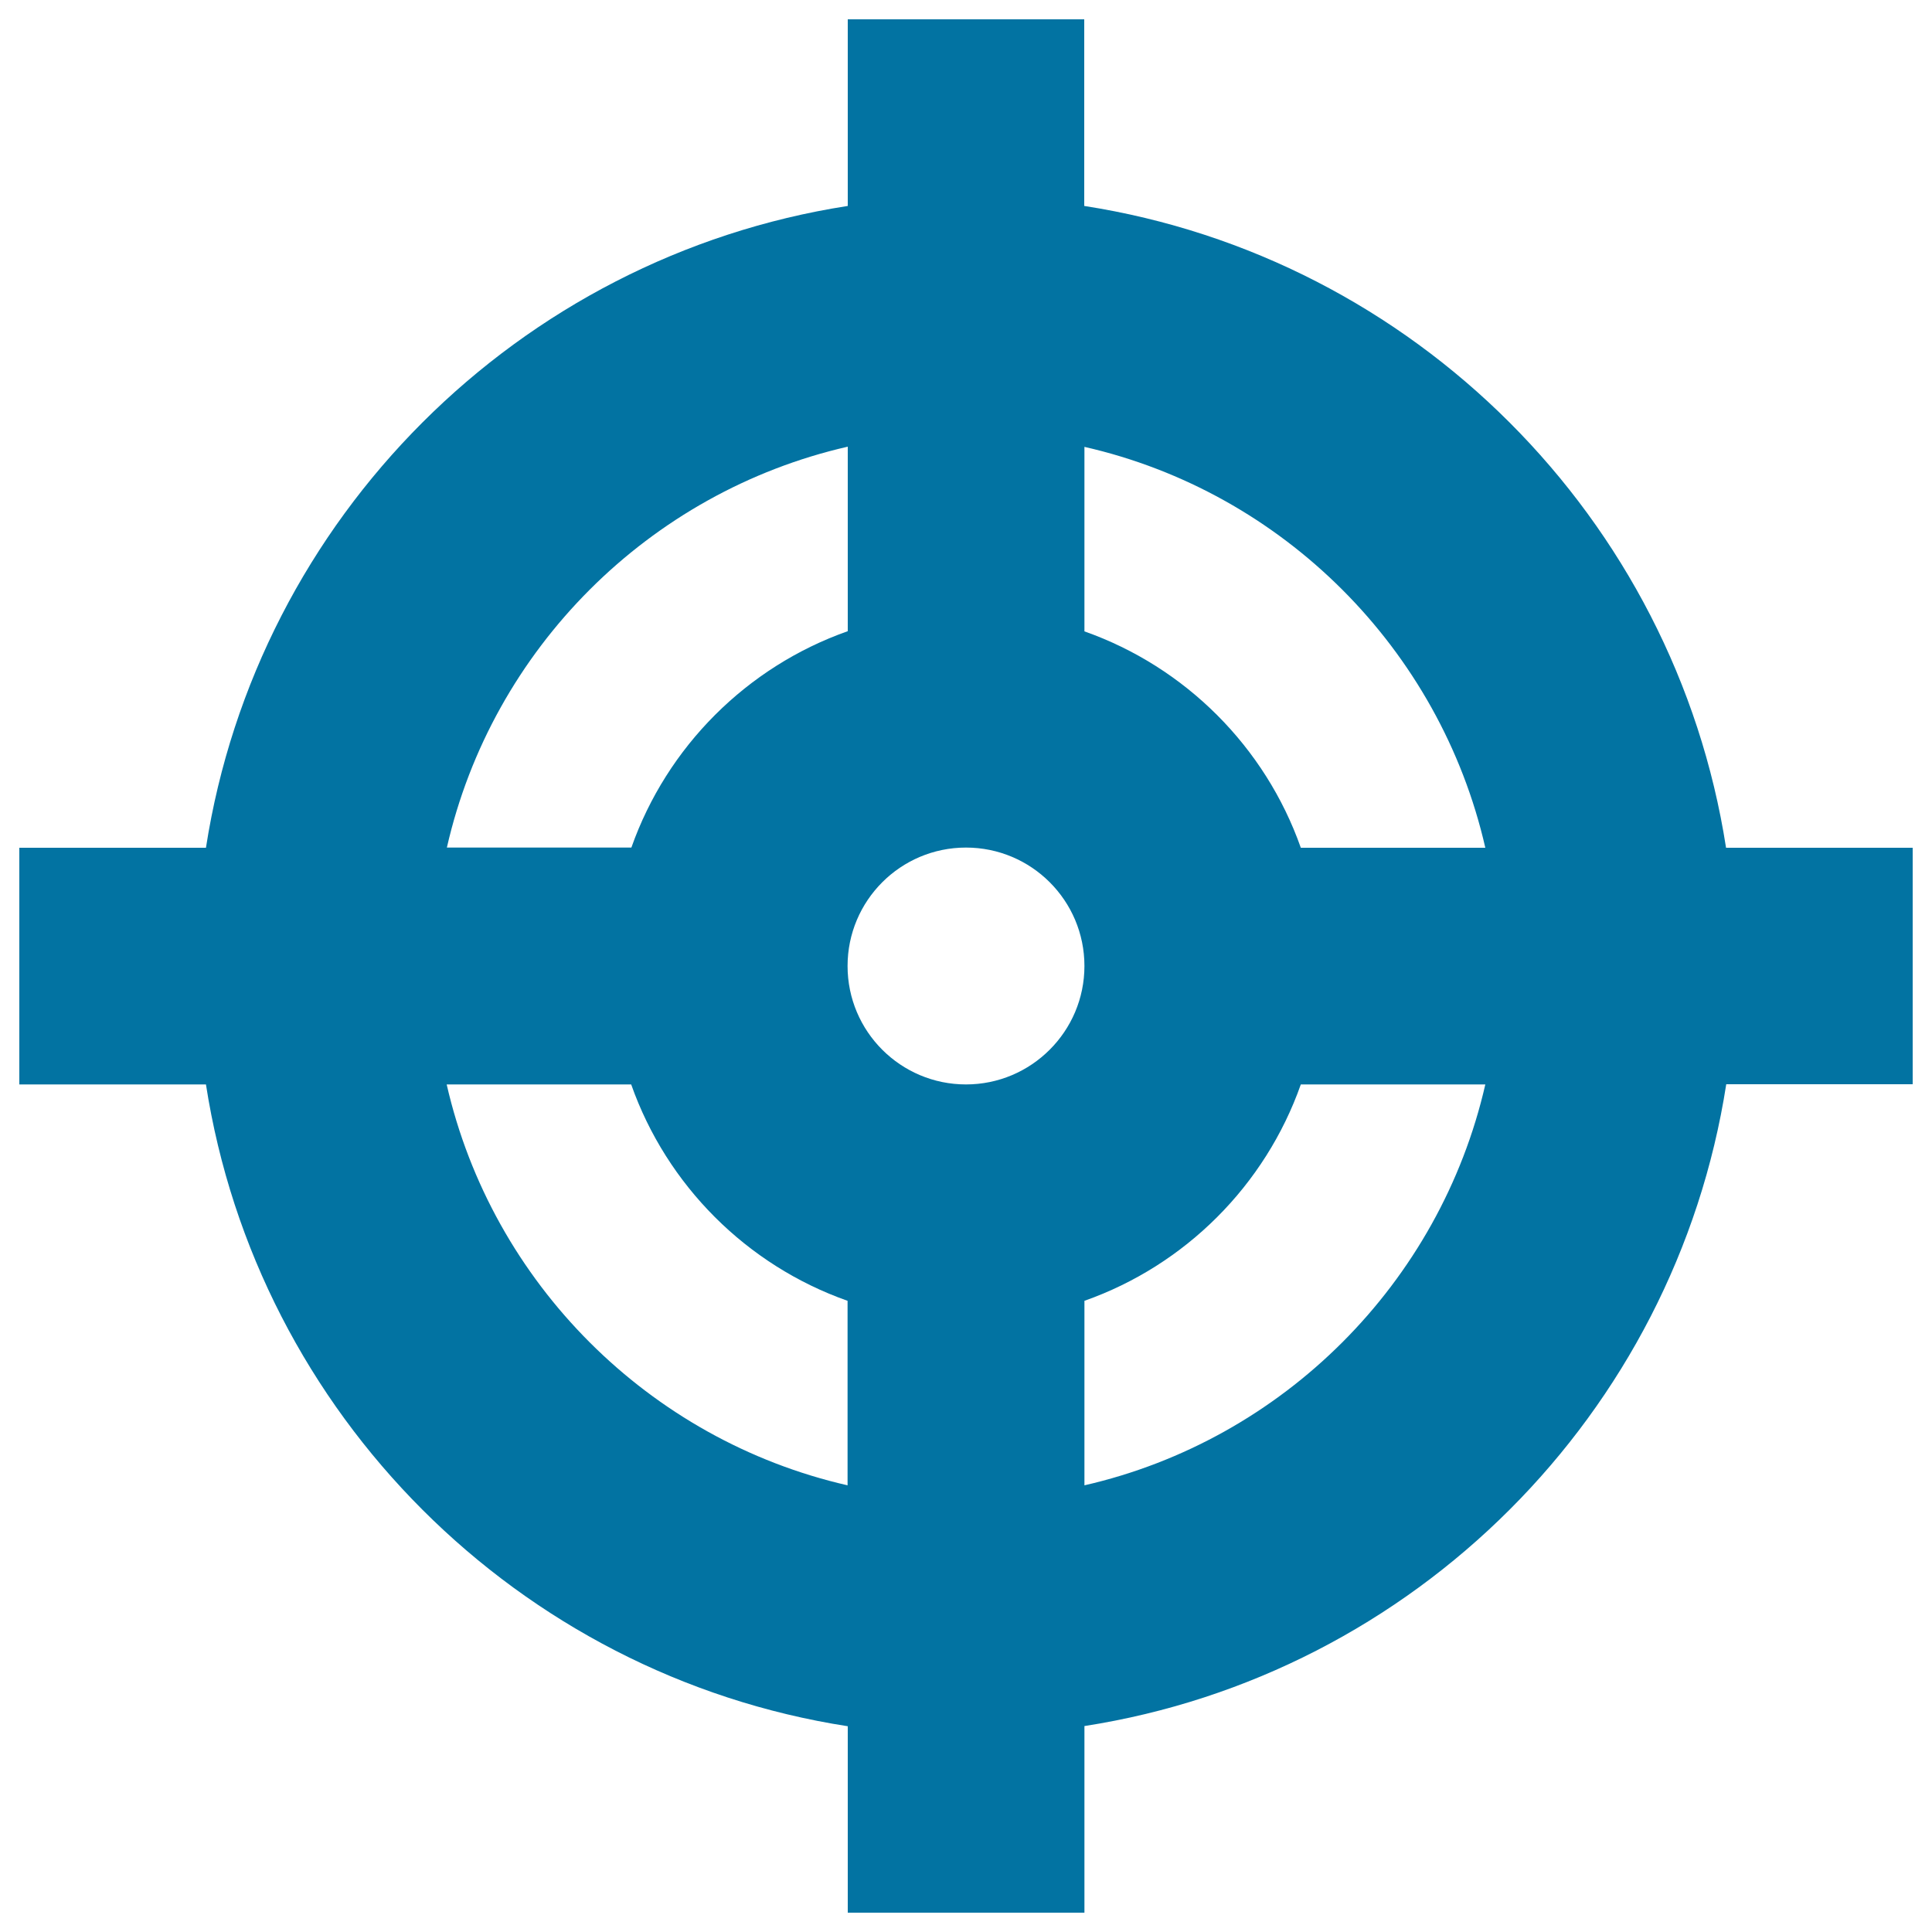 <svg xmlns="http://www.w3.org/2000/svg" viewBox="0 0 1000 1000" style="fill:#0273a2">
<title>Target SVG icon</title>
<path d="M990,438.8h-96.6c-26.5-170.6-161.6-305.7-332.2-332.2V10H438.8v96.6c-170.6,26.5-305.7,161.6-332.2,332.2H10v122.5h96.6c26.5,170.6,161.6,305.7,332.2,332.2V990h122.5v-96.6c170.6-26.5,305.7-161.6,332.2-332.2H990V438.8z M768.8,438.8h-95.5c-18.4-52.2-59.8-93.6-112-112v-95.5C664.1,254.7,745.3,335.9,768.8,438.8L768.8,438.8z M500,561.3c-33.8,0-61.3-27.4-61.3-61.3c0-33.8,27.4-61.3,61.3-61.3c33.8,0,61.3,27.4,61.3,61.3C561.3,533.8,533.8,561.3,500,561.3z M438.8,231.2v95.5c-52.2,18.4-93.6,59.8-112,112h-95.5C254.7,335.9,335.9,254.7,438.8,231.2z M231.2,561.3h95.5c18.4,52.2,59.8,93.6,112,112v95.5C335.9,745.3,254.7,664.1,231.2,561.3z M561.3,768.8v-95.5c52.2-18.4,93.6-59.8,112-112h95.5C745.3,664.1,664.1,745.3,561.3,768.8L561.3,768.8z"/>
</svg>